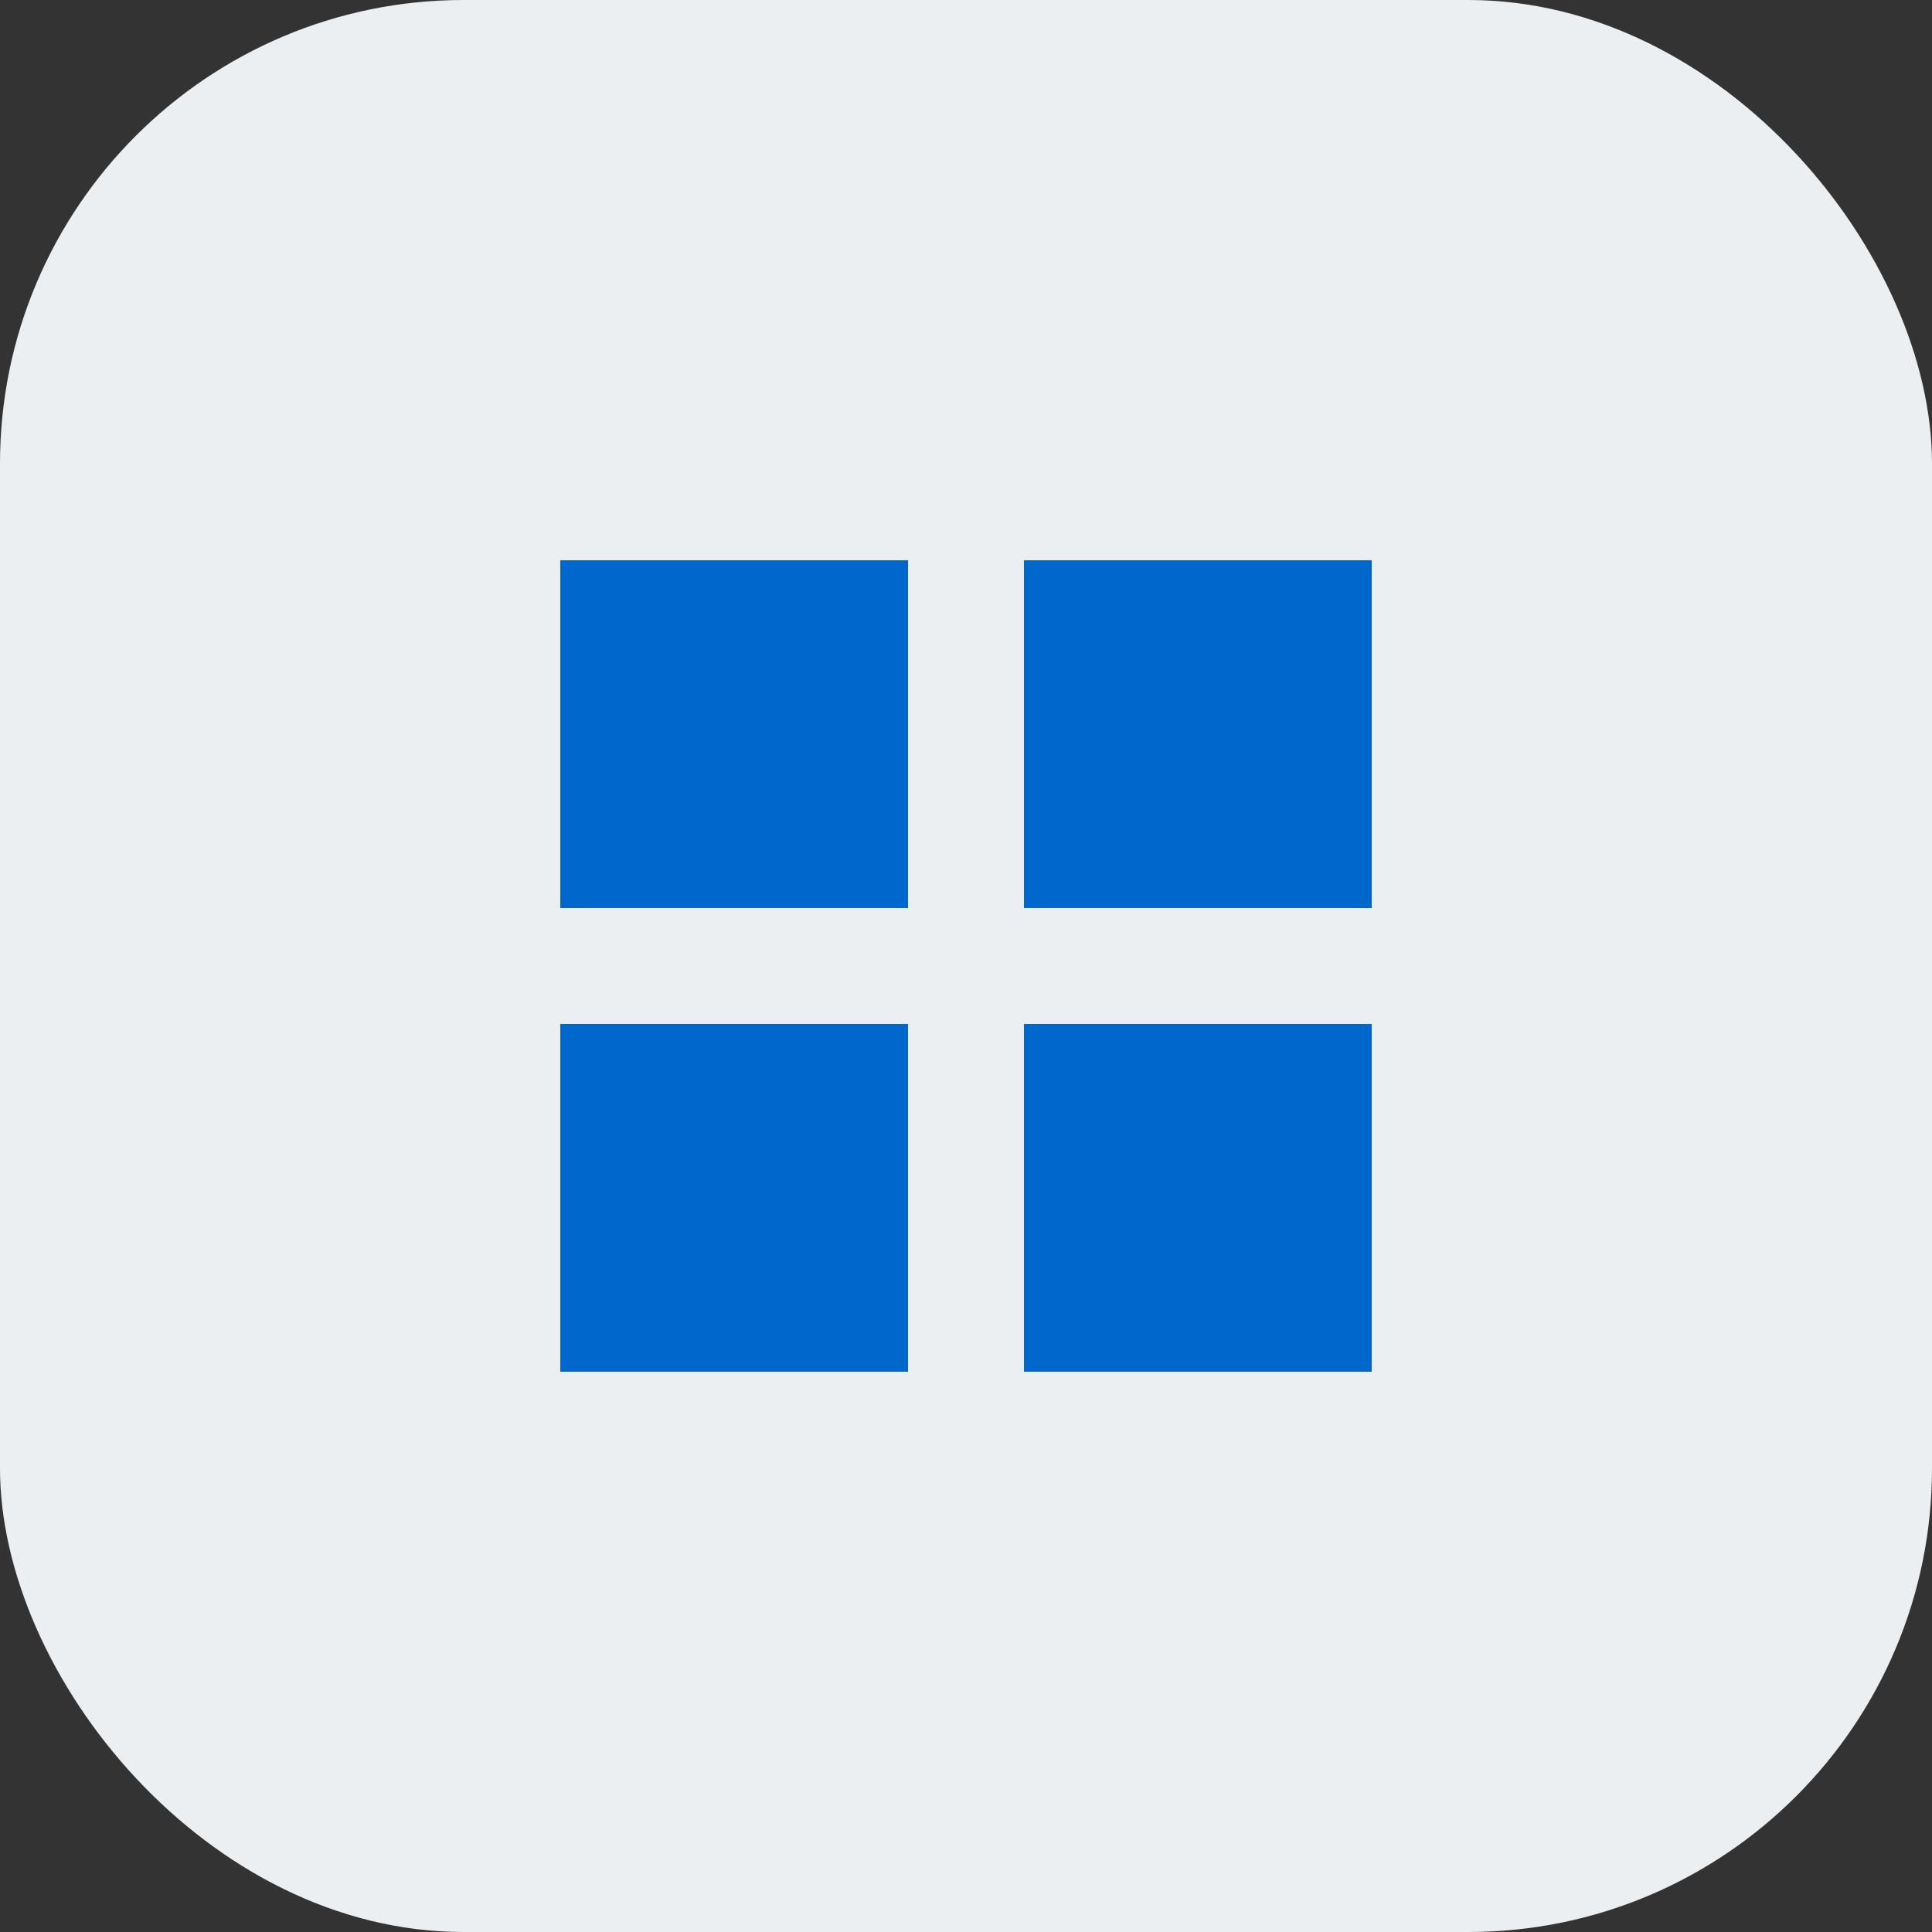 <svg width="50" height="50" viewBox="0 0 50 50" fill="none" xmlns="http://www.w3.org/2000/svg">
<rect x="0" y="0" width="50" height="50" fill="#333333" stroke="none"/>
<rect width="50" height="50" rx="12" fill="#ECEFF2"/>
<path d="M23.5 14.5H14.5V23.5H23.5V14.5ZM23.5 26.5H14.5V35.5H23.5V26.5ZM26.5 14.5V23.5H35.5V14.5H26.5ZM35.5 26.5H26.5V35.5H35.5V26.5Z" fill="#0067CD"/>
</svg>
